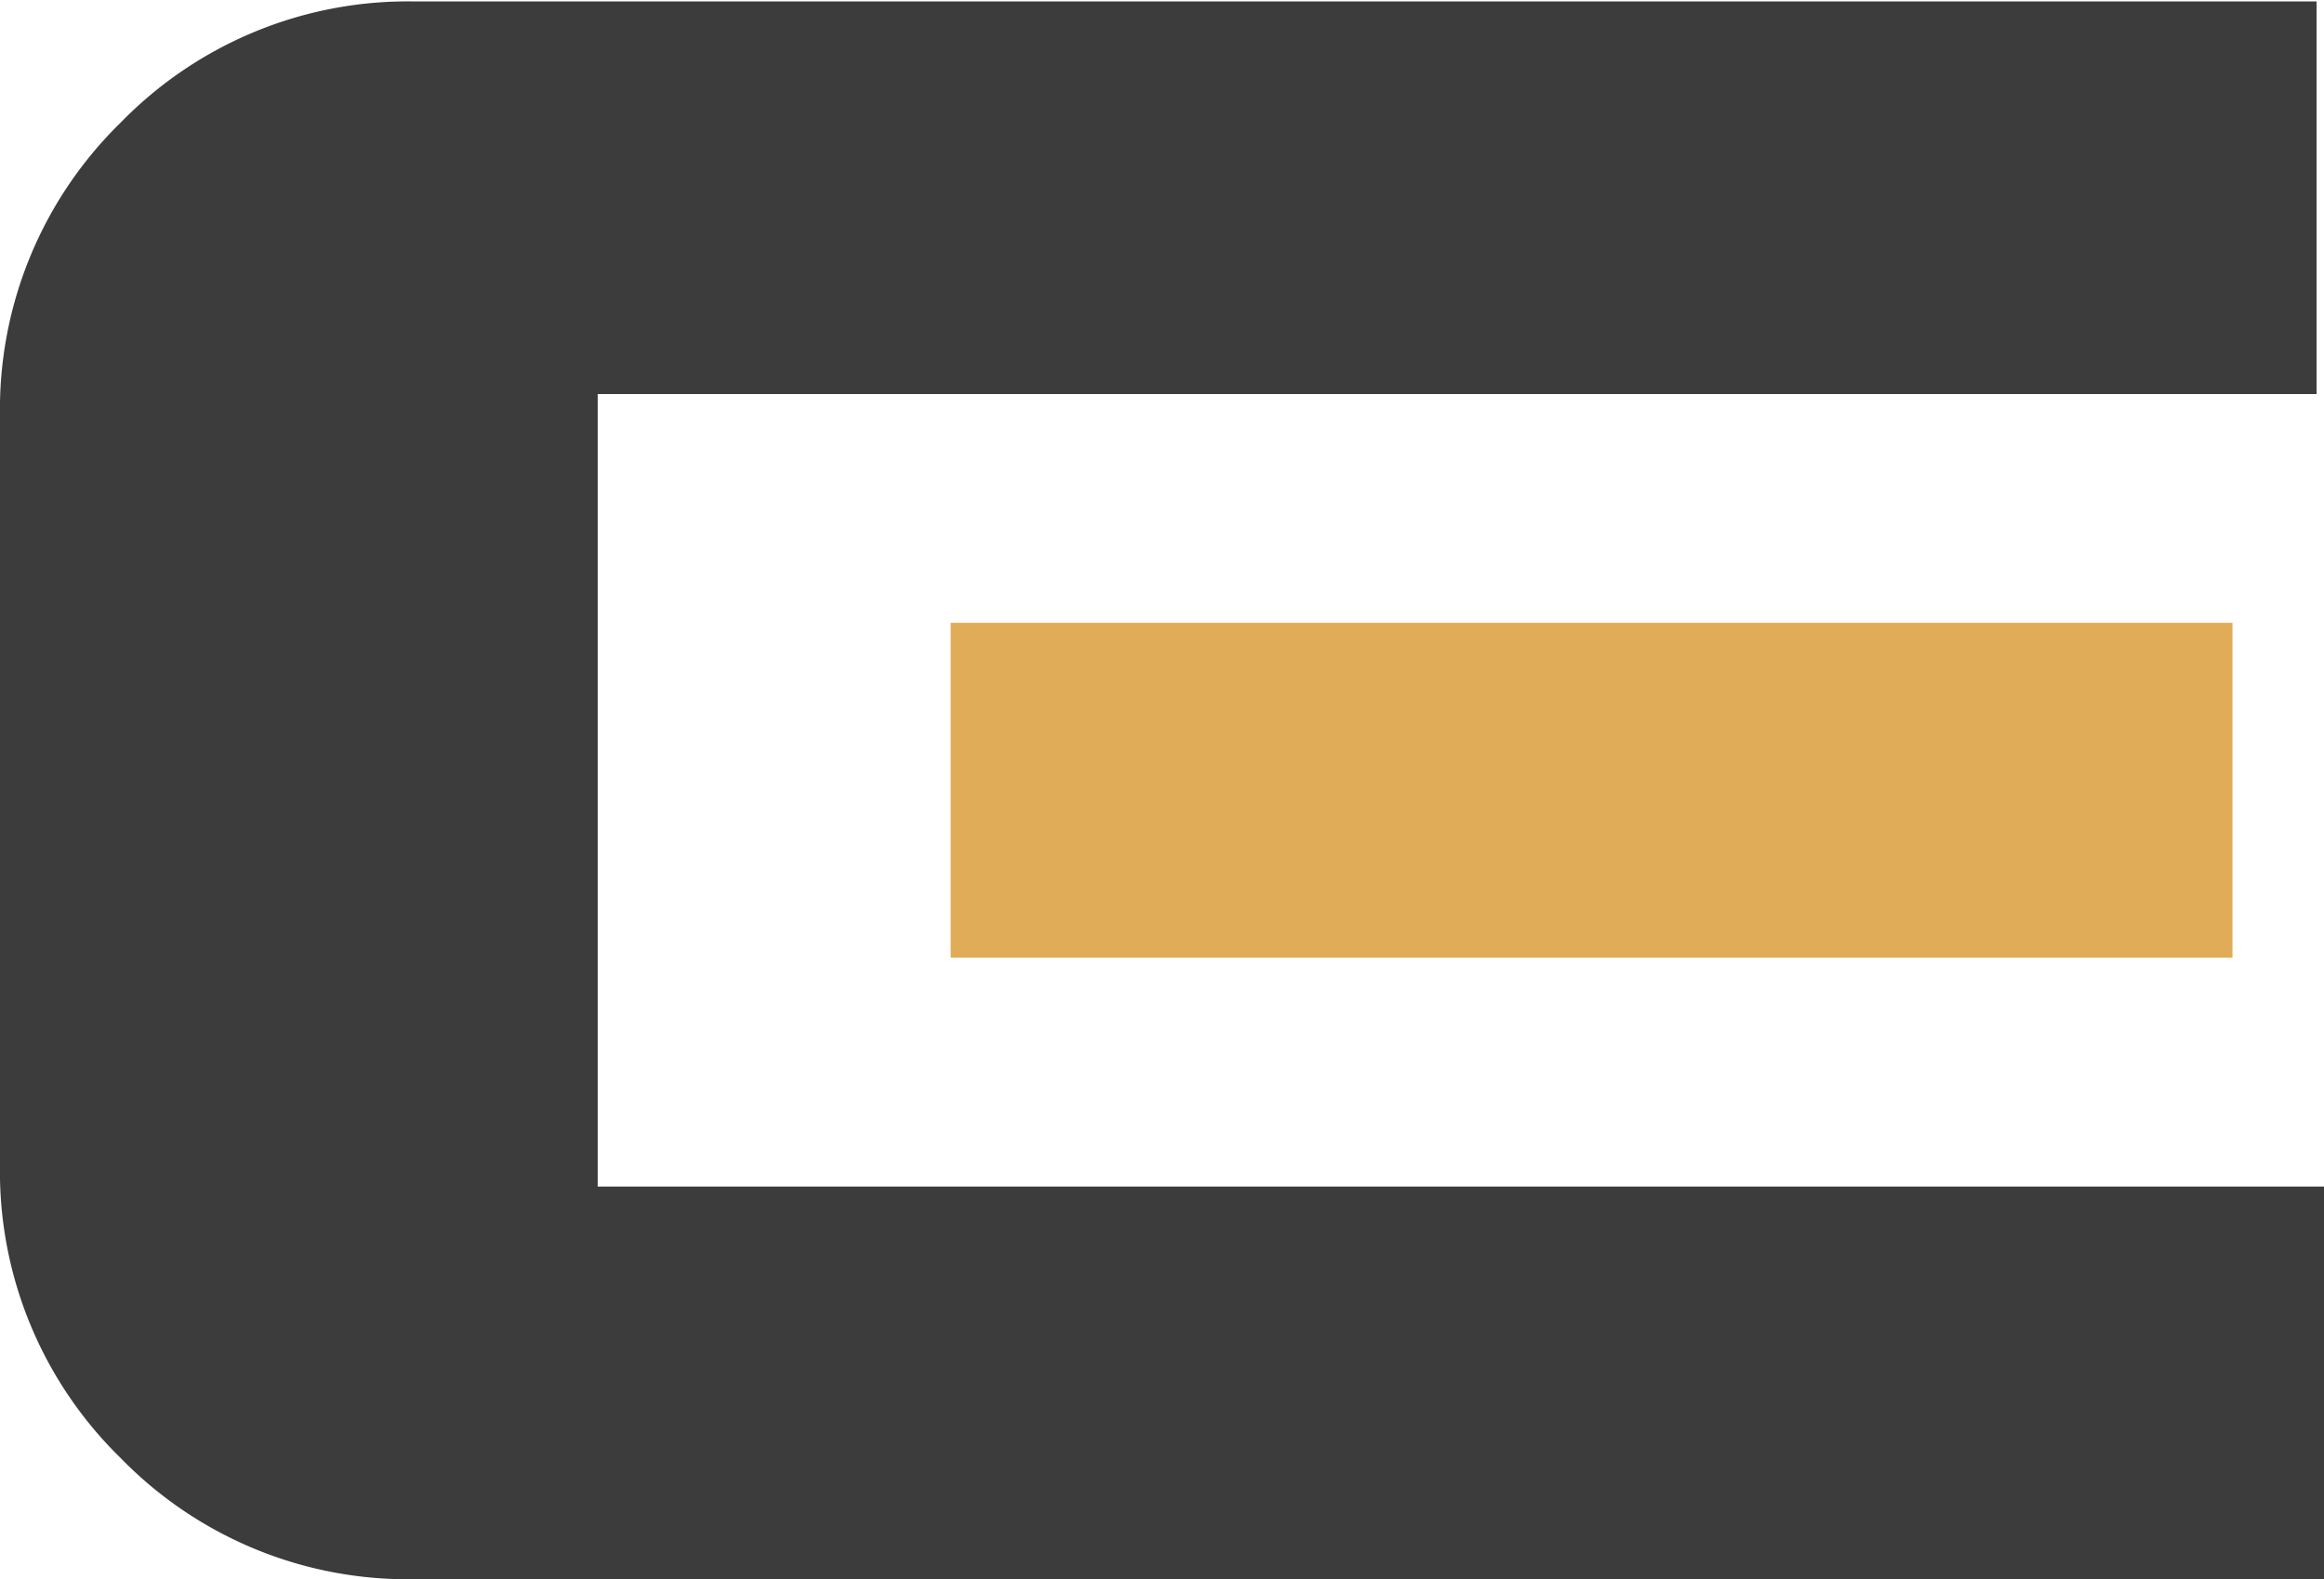 <svg id="Ebene_1" data-name="Ebene 1" xmlns="http://www.w3.org/2000/svg" viewBox="0 0 128 87"><defs><style>.cls-1{fill:#3c3c3c;}.cls-2{fill:#e0ac57;}</style></defs><title>ego-e</title><path class="cls-1" d="M32.92,65.37H128V87H22.85A22.06,22.06,0,0,1,6.66,80.34,22.06,22.06,0,0,1,0,64.15V22.93A22.08,22.08,0,0,1,6.66,6.74,22.06,22.06,0,0,1,22.85.08H127.59V21.71H32.92Z"/><rect class="cls-2" x="52.36" y="34.31" width="70.6" height="18.45"/></svg>